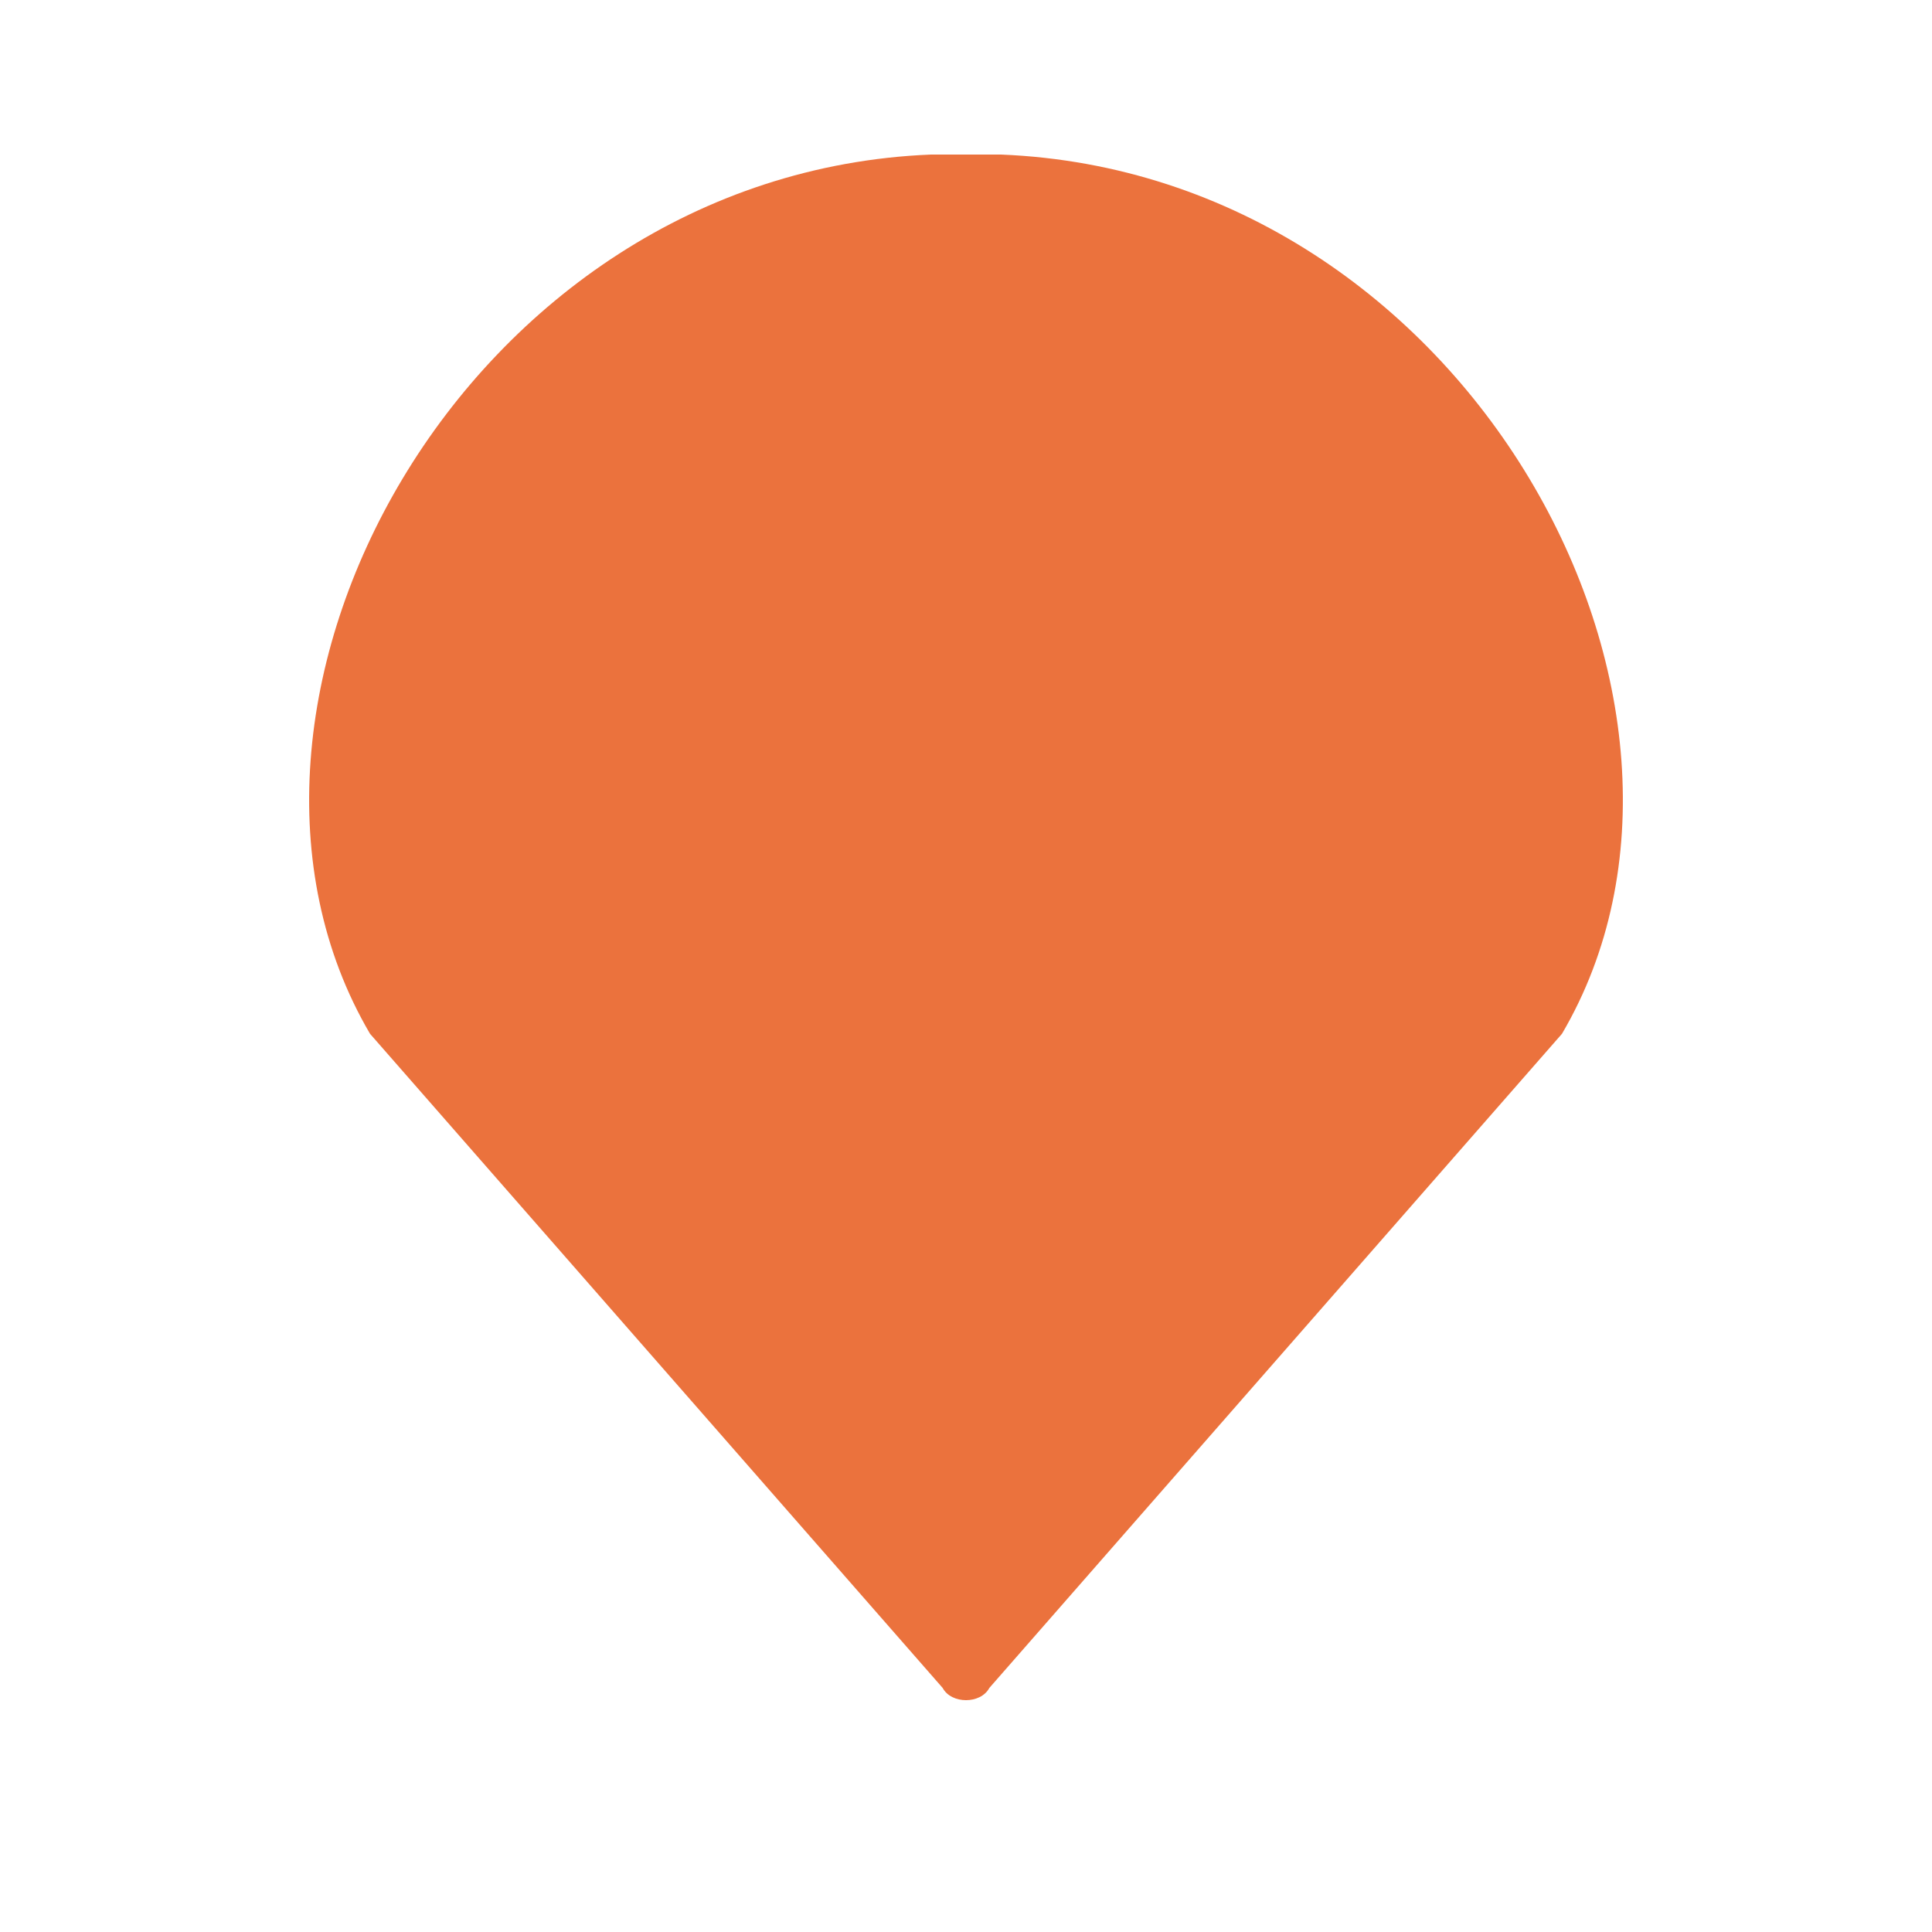 <svg width="25" height="25" viewBox="0 0 25 25" fill="none" xmlns="http://www.w3.org/2000/svg">
<path d="M12.992 2C12.84 2 12.689 2 12.538 2C12.387 2 12.235 2 12.046 2C5.998 2.246 2.293 9.128 4.788 13.377L12.198 21.842C12.311 22.053 12.689 22.053 12.802 21.842L20.212 13.377C22.707 9.128 19.002 2.246 12.954 2H12.992Z" fill="#EB723D"/>
</svg>
